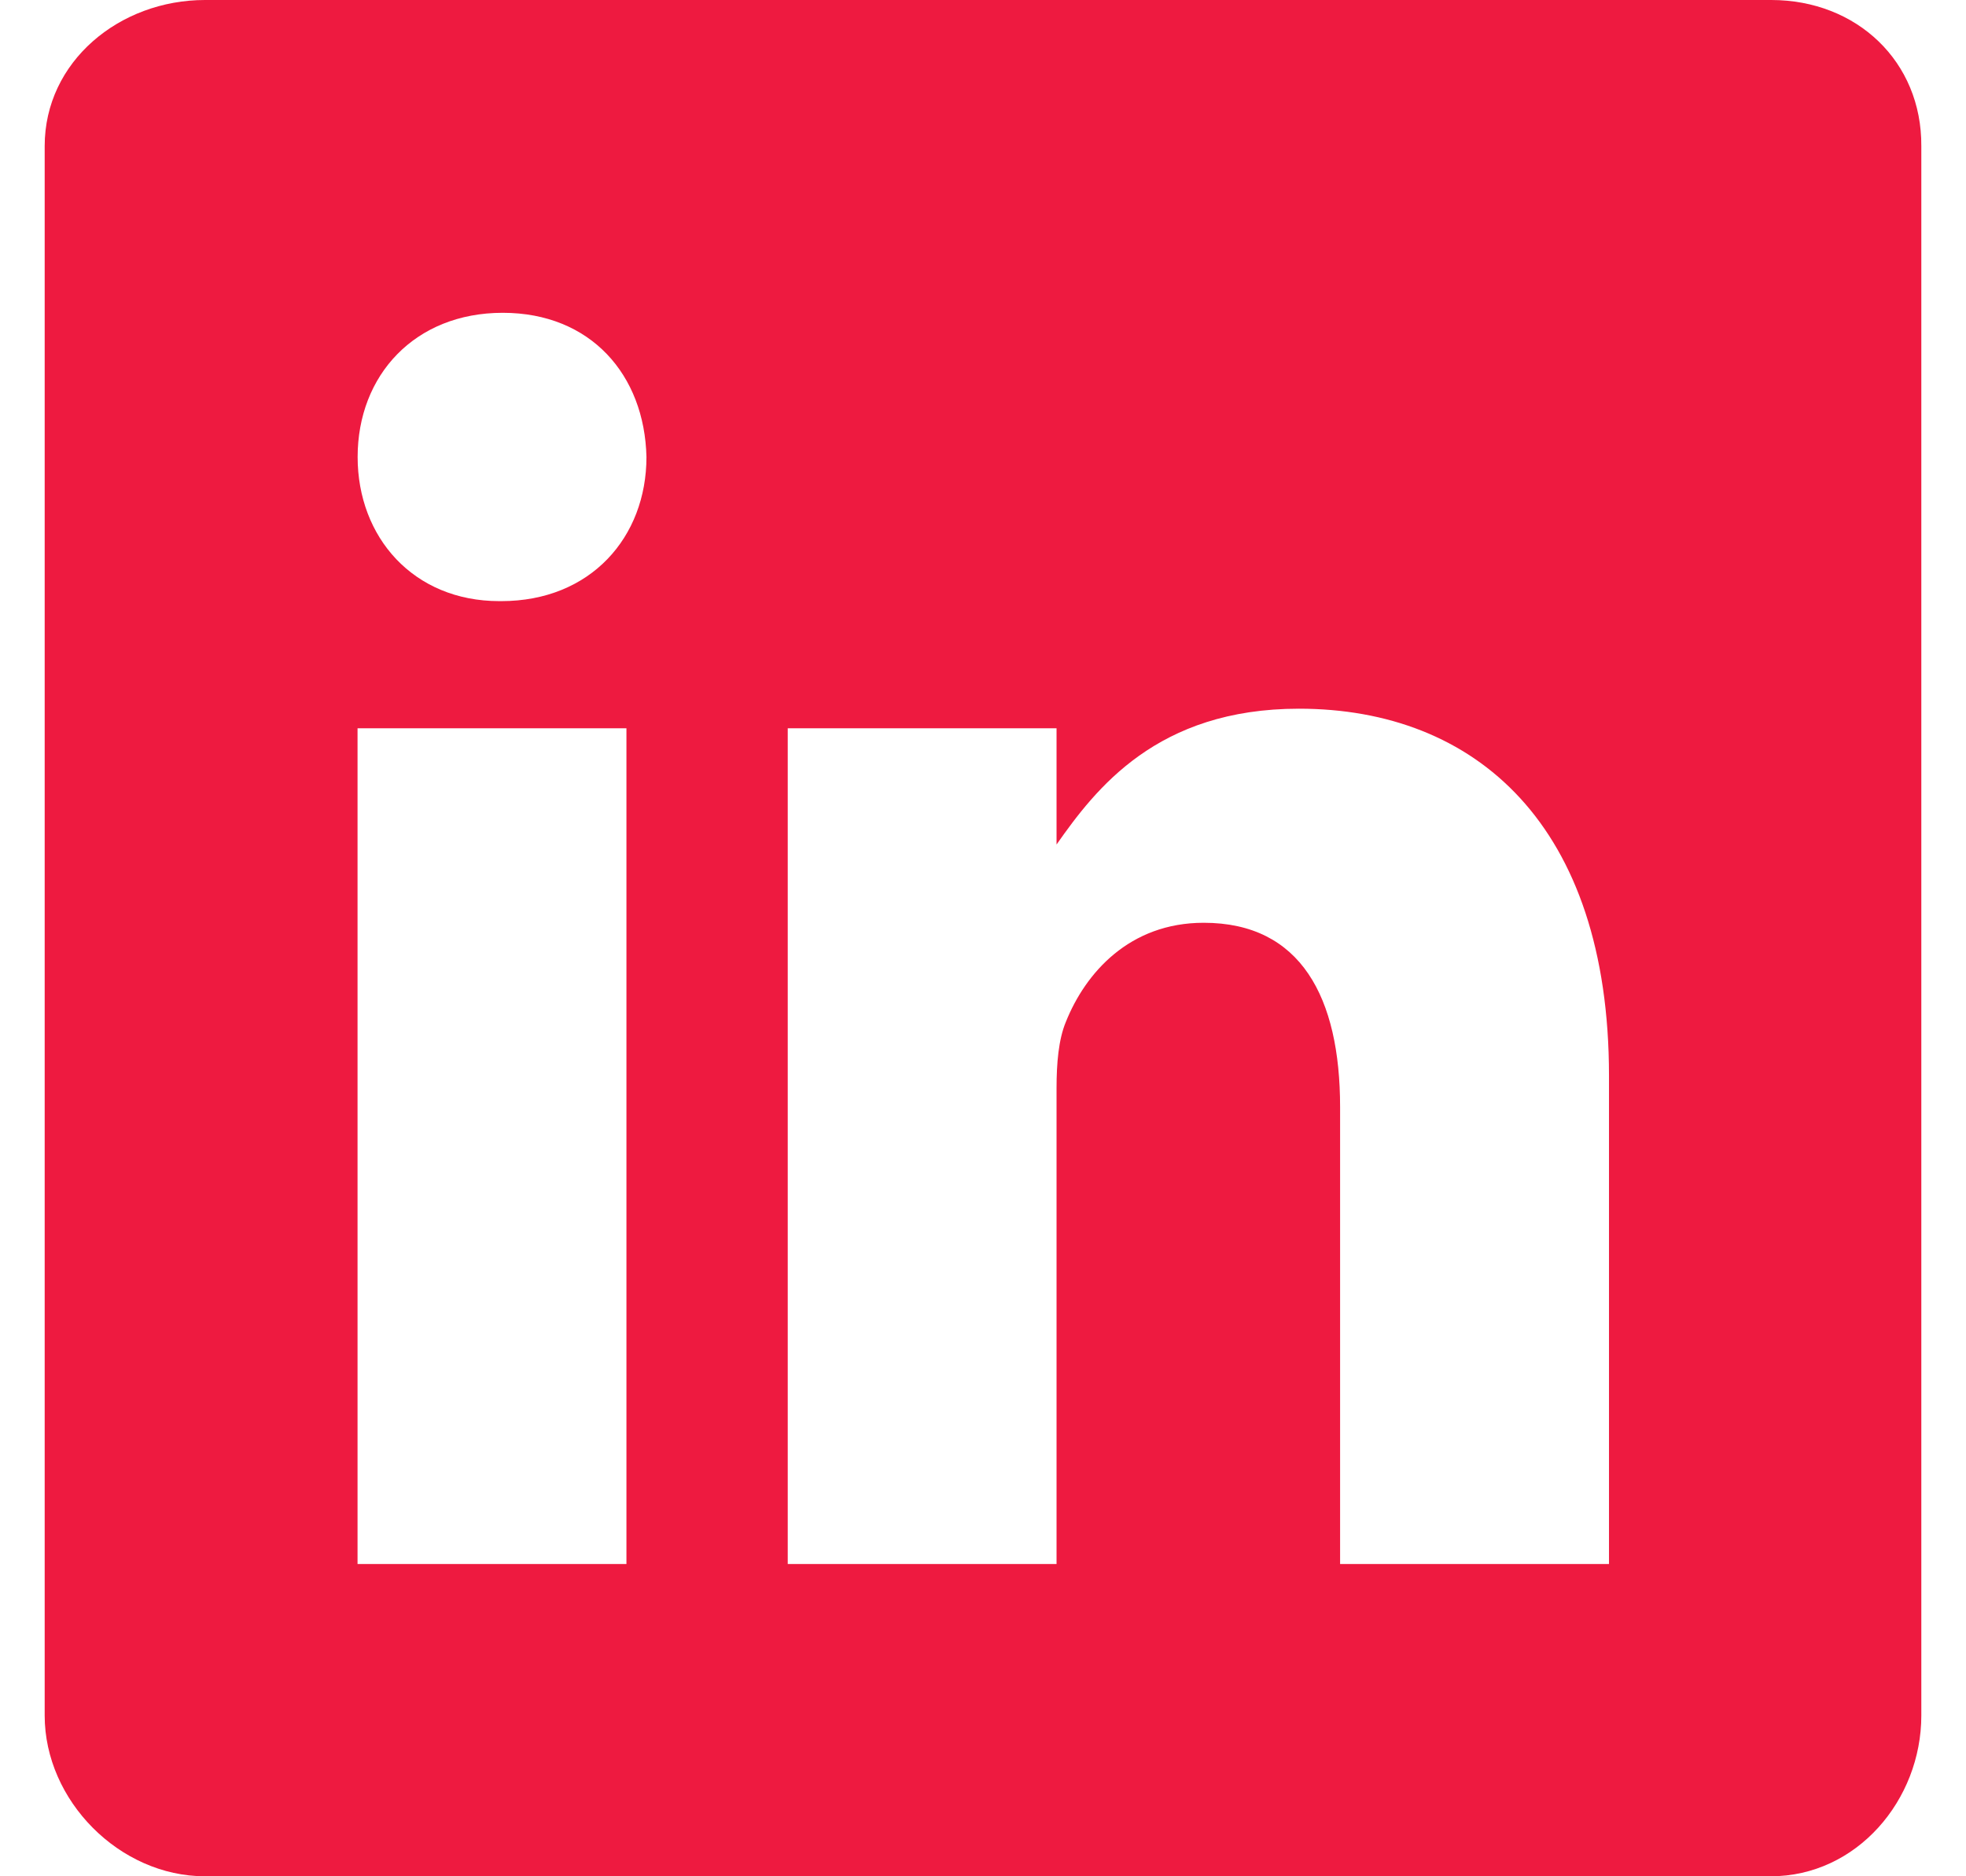<svg width="22" height="21" viewBox="0 0 22 21" fill="none" xmlns="http://www.w3.org/2000/svg">
<path d="M19.82 0H2.294C1.337 0 0.5 0.689 0.5 1.635V19.201C0.5 20.152 1.337 21 2.294 21H19.815C20.778 21 21.5 20.146 21.5 19.201V1.635C21.506 0.689 20.778 0 19.82 0ZM7.01 17.505H4.001V8.151H7.01V17.505ZM5.609 6.728H5.588C4.625 6.728 4.002 6.012 4.002 5.115C4.002 4.201 4.641 3.501 5.626 3.501C6.61 3.501 7.213 4.196 7.234 5.115C7.234 6.012 6.61 6.728 5.609 6.728ZM18.005 17.505H14.996V12.39C14.996 11.165 14.558 10.328 13.47 10.328C12.638 10.328 12.146 10.89 11.927 11.438C11.845 11.635 11.823 11.903 11.823 12.177V17.505H8.815V8.151H11.823V9.452C12.261 8.829 12.945 7.932 14.536 7.932C16.511 7.932 18.005 9.233 18.005 12.04L18.005 17.505Z" fill="#EE1A40"/>
</svg>
